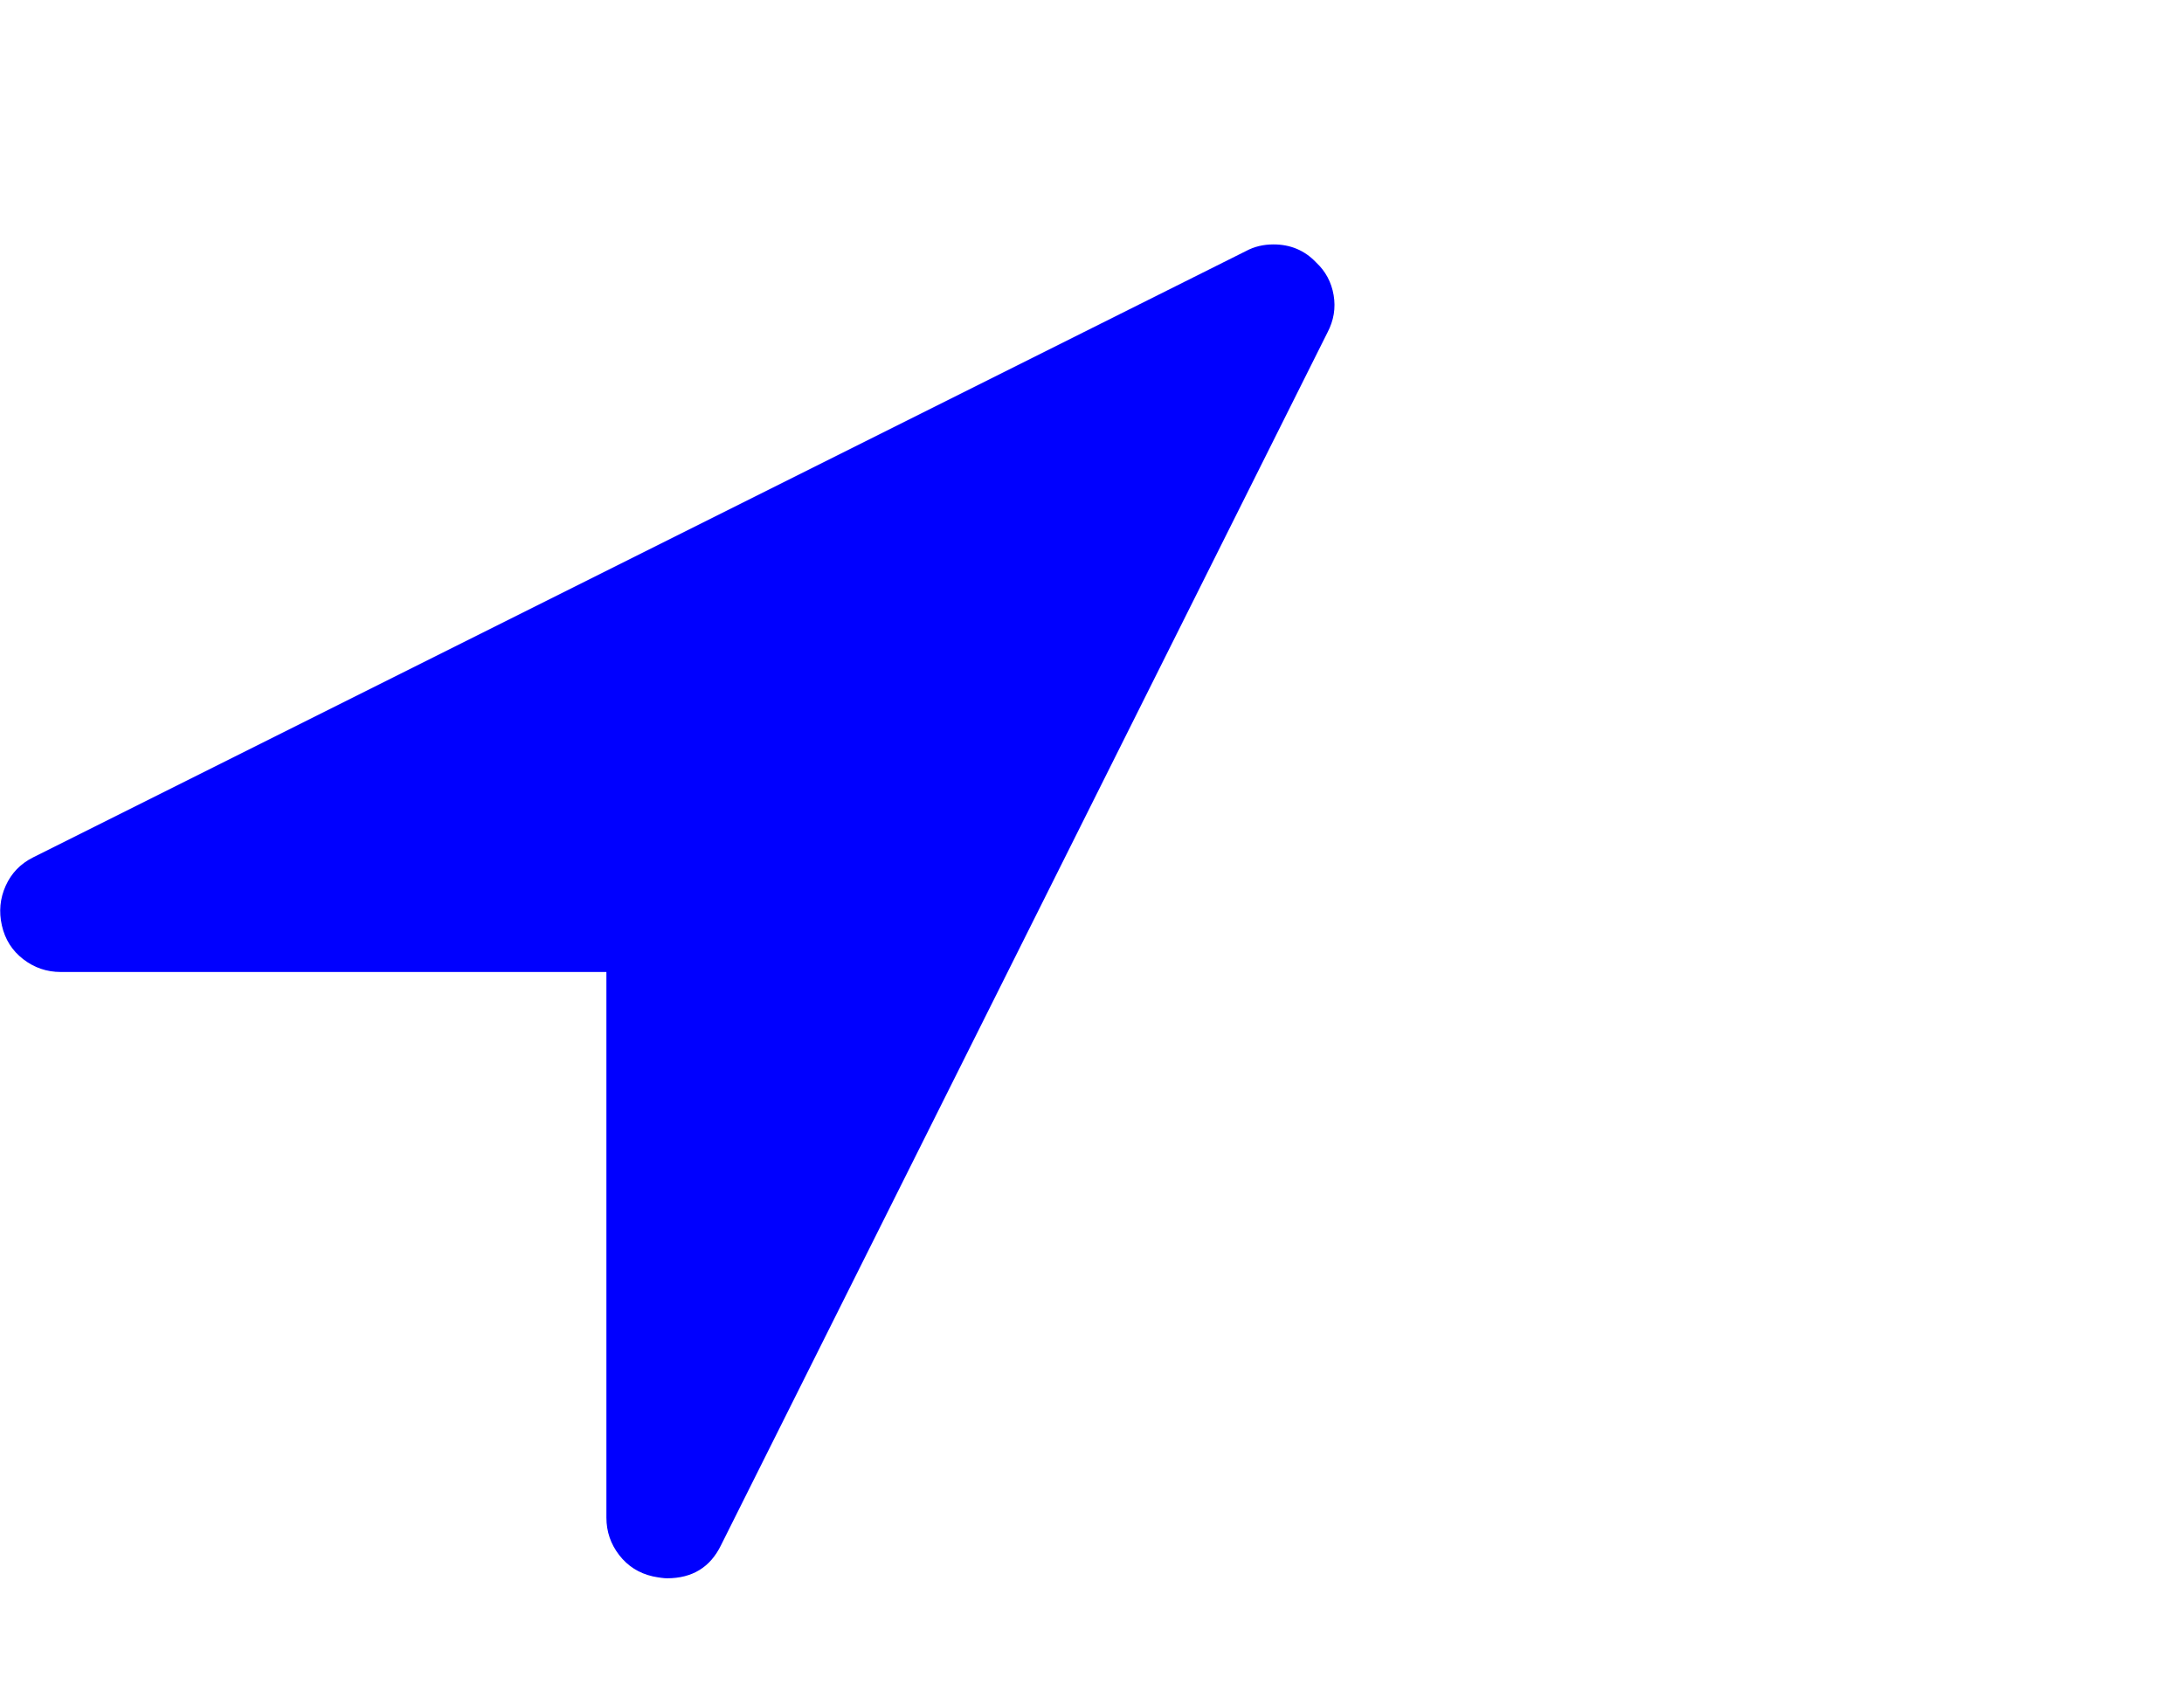 <?xml version="1.0" encoding="UTF-8" standalone="no"?>
<!-- 
  fa-location-arrow converted from glyph to regular svg
-->
<svg
   xmlns:svg="http://www.w3.org/2000/svg"
   xmlns="http://www.w3.org/2000/svg"
   xmlns:xlink="http://www.w3.org/1999/xlink"
   width="2305px"
   height="1792px"
   id="location-arrow"
   version="1.1">
   <defs>
    <g id="location-arrow-icon" fill='blue'>
    <path unicode="&#xf124;" horiz-adv-x="1408" d="M1401 1187l-640 -1280q-17 -35 -57 -35q-5 0 -15 2q-22 5 -35.5 22.5t-13.5 39.5v576h-576q-22 0 -39.5 13.5t-22.5 35.5t4 42t29 30l1280 640q13 7 29 7q27 0 45 -19q15 -14 18.5 -34.5t-6.5 -39.5z" />
    </g>
   </defs>
   <use x="0" y="0" transform="scale(1,-1)translate(0,-1538)"  xlink:href="#location-arrow-icon"/>
</svg>
